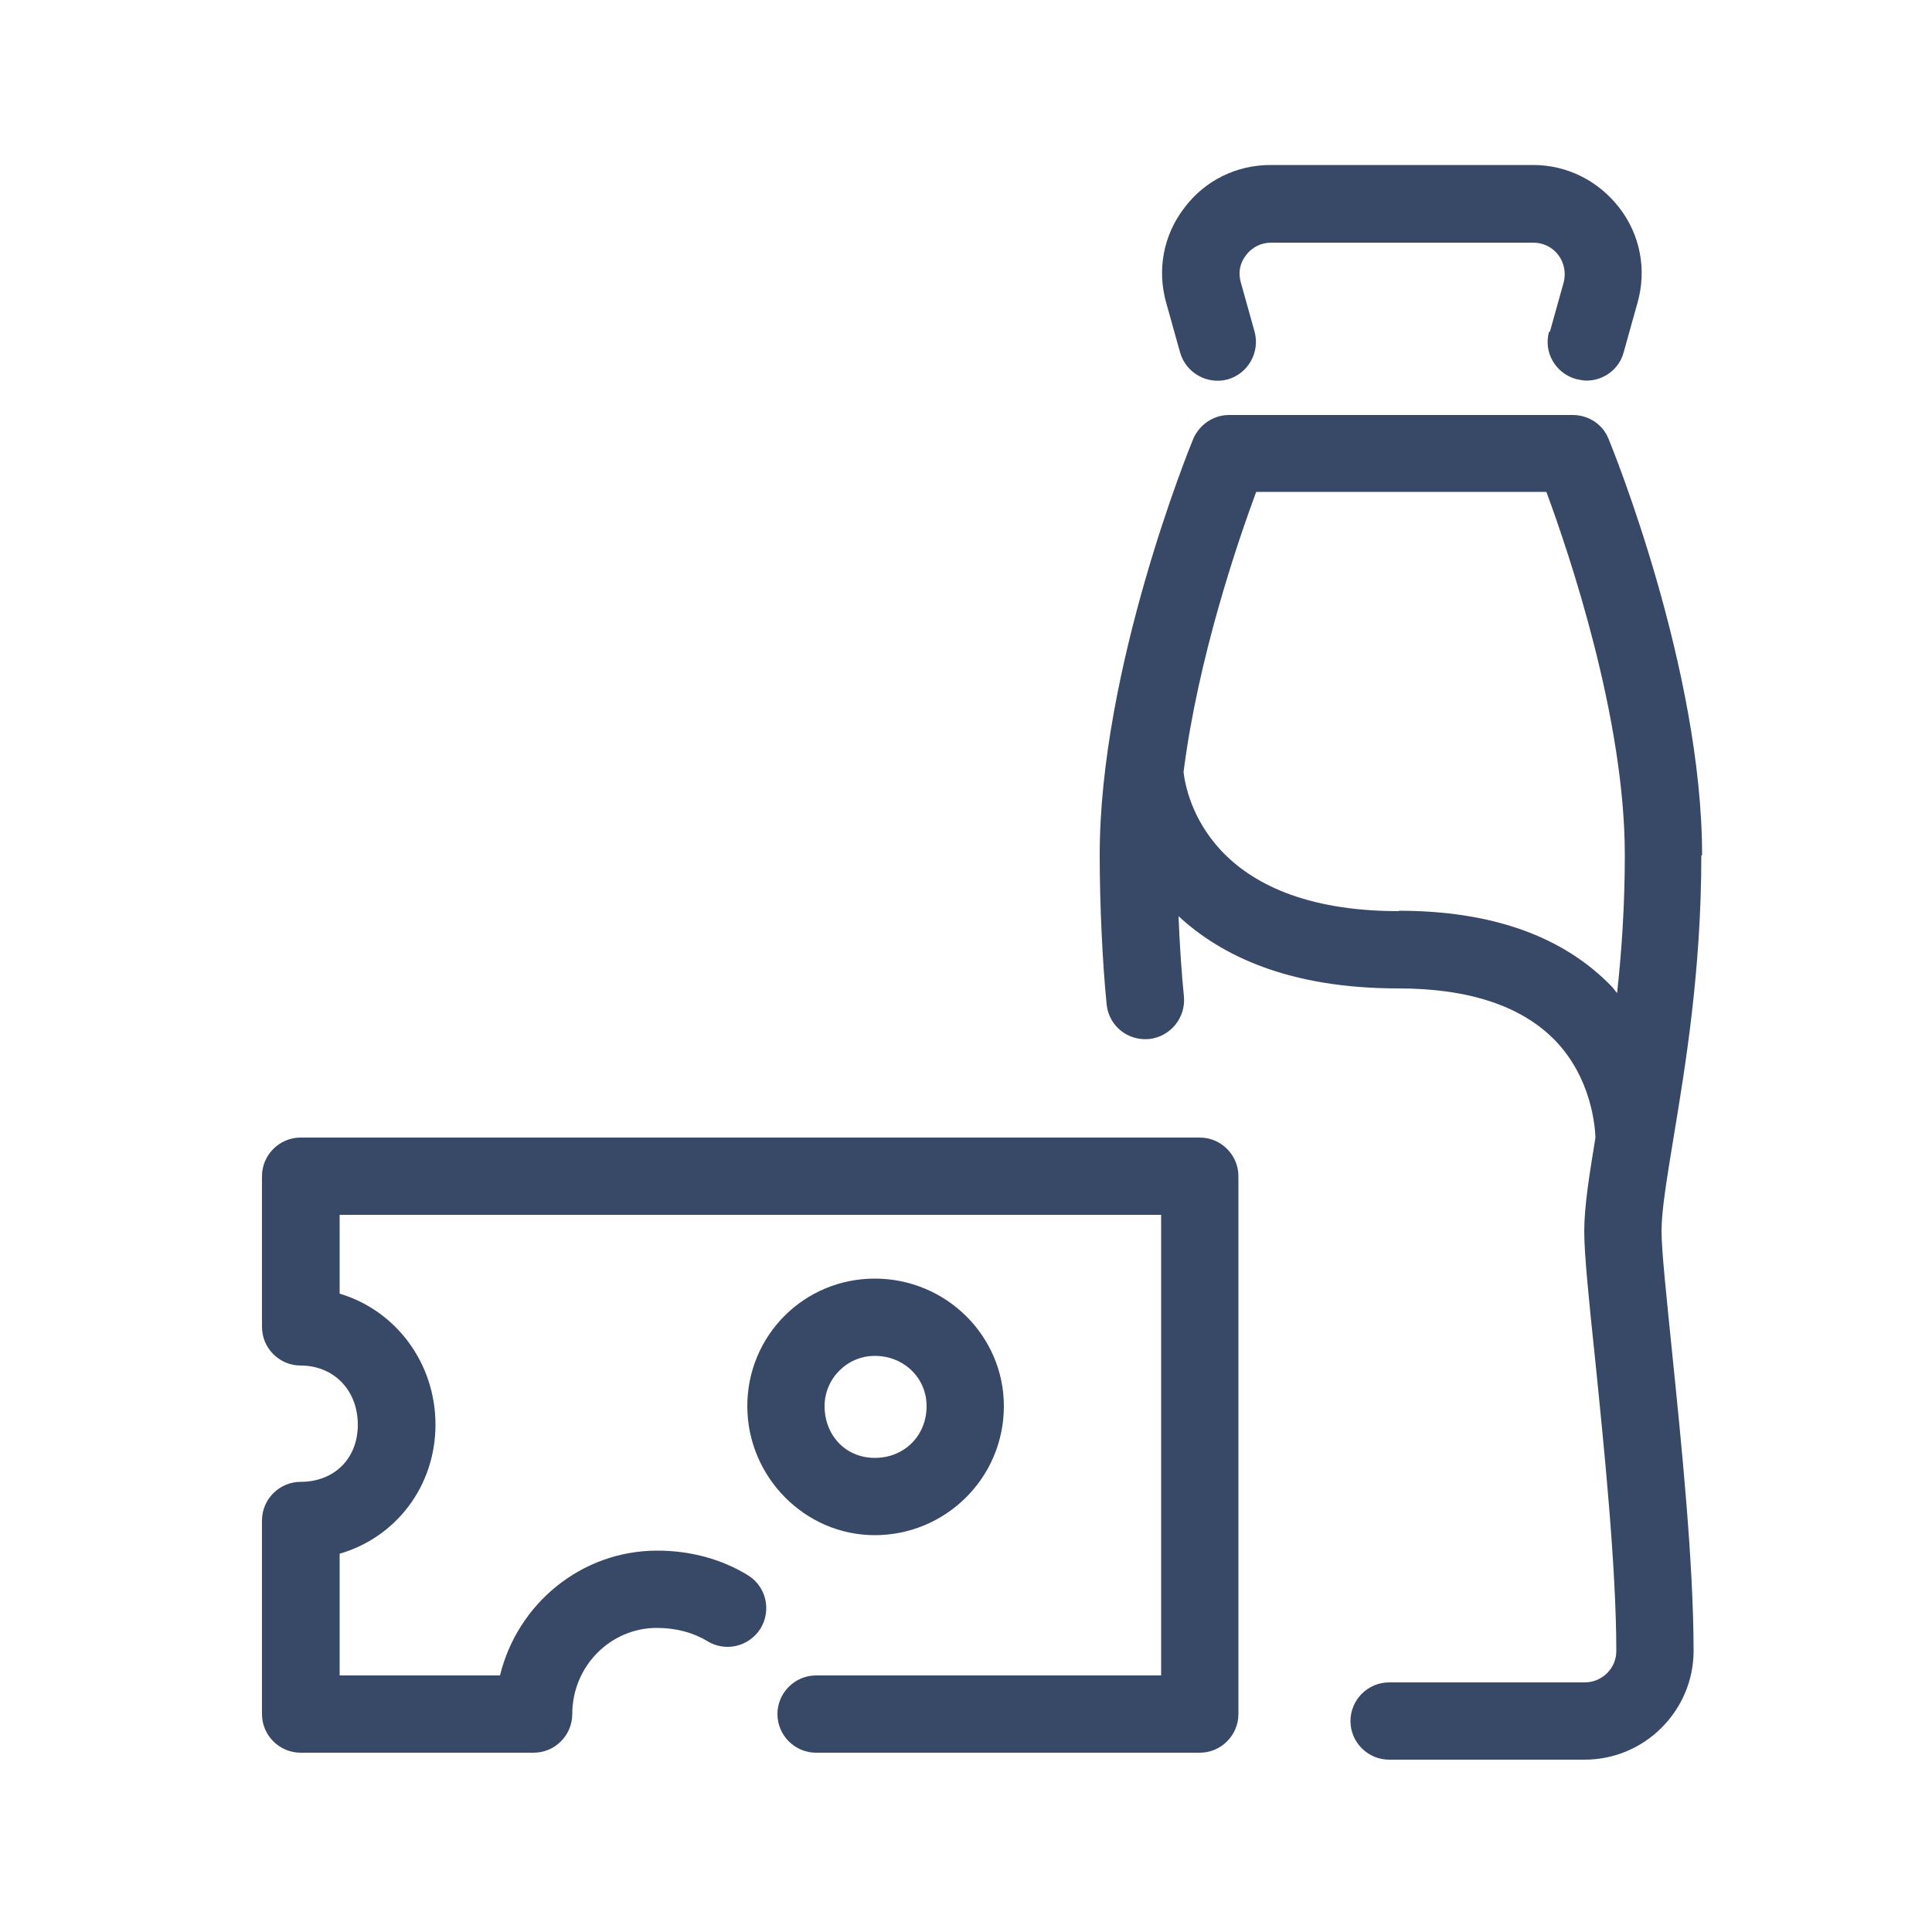 <?xml version="1.0" encoding="UTF-8"?><svg id="Layer_1" xmlns="http://www.w3.org/2000/svg" viewBox="0 0 50 50"><defs><style>.cls-1{fill:#384967;}</style></defs><path class="cls-1" d="m44.05,22.13c0-4.82-2.32-10.53-2.42-10.77-.15-.38-.52-.62-.93-.62h-8.89c-.41,0-.77.25-.93.62-.1.24-2.42,5.95-2.42,10.77,0,1.25.07,2.77.18,3.87.06.55.54.94,1.1.89.55-.06.95-.55.9-1.1-.06-.59-.11-1.33-.14-2.08,1.11,1.03,2.87,1.87,5.68,1.87,1.83,0,3.19.45,4.06,1.34.95.98,1.04,2.24,1.05,2.52-.16.98-.29,1.78-.29,2.43,0,.59.12,1.78.28,3.29.23,2.27.55,5.39.55,7.57,0,.45-.37.81-.82.81h-5.06c-.55,0-1,.45-1,1s.45,1,1,1h5.06c1.55,0,2.81-1.26,2.82-2.8,0-2.29-.31-5.33-.56-7.78-.14-1.39-.27-2.6-.27-3.09,0-.55.14-1.38.31-2.42.3-1.82.72-4.31.72-7.31Zm-7.85,1.45c-4.92,0-5.5-3-5.57-3.6.38-2.98,1.41-5.98,1.88-7.25h7.51c.58,1.57,2.03,5.84,2.03,9.39,0,1.3-.08,2.49-.2,3.58-.05-.05-.08-.11-.13-.16-1.26-1.31-3.11-1.97-5.52-1.97Z"/><path class="cls-1" d="m40.09,8.58c-.15.53.16,1.08.7,1.23.09.02.18.04.27.04.44,0,.84-.29.96-.73l.36-1.29c.24-.85.07-1.75-.47-2.45-.54-.7-1.35-1.11-2.23-1.11h-6.8c-.88,0-1.7.4-2.23,1.11-.54.7-.71,1.6-.47,2.45l.36,1.29c.15.53.7.84,1.23.7.53-.15.84-.7.7-1.23l-.36-1.29c-.07-.25-.02-.5.14-.7.15-.2.39-.32.64-.32h6.8c.25,0,.49.12.64.32.15.2.2.46.14.7l-.36,1.29Z"/><path class="cls-1" d="m25.98,36.39c0-1.82-1.5-3.3-3.34-3.3s-3.3,1.48-3.3,3.3,1.48,3.34,3.3,3.34,3.34-1.47,3.34-3.34Zm-4.64,0c0-.71.58-1.3,1.3-1.3.75,0,1.34.57,1.34,1.3,0,.77-.58,1.34-1.34,1.34s-1.3-.59-1.3-1.34Z"/><path class="cls-1" d="m31.04,29.44H7.78c-.55,0-1,.45-1,1v3.9c0,.55.45,1,1,1,.86,0,1.48.64,1.48,1.53s-.62,1.48-1.48,1.48c-.55,0-1,.45-1,1v5.01c0,.55.45,1,1,1h6.03c.55,0,1-.45,1-1,0-1.23.98-2.23,2.19-2.23.49,0,.94.12,1.3.34.47.29,1.08.15,1.38-.32.29-.47.15-1.09-.32-1.38-.68-.42-1.49-.64-2.35-.64-1.97,0-3.62,1.38-4.07,3.23h-4.15v-3.15c1.45-.42,2.48-1.74,2.48-3.34s-1.03-2.96-2.48-3.39v-2.04h21.26v11.92h-8.93c-.55,0-1,.45-1,1s.45,1,1,1h9.93c.55,0,1-.45,1-1v-13.92c0-.55-.45-1-1-1Z"/></svg>